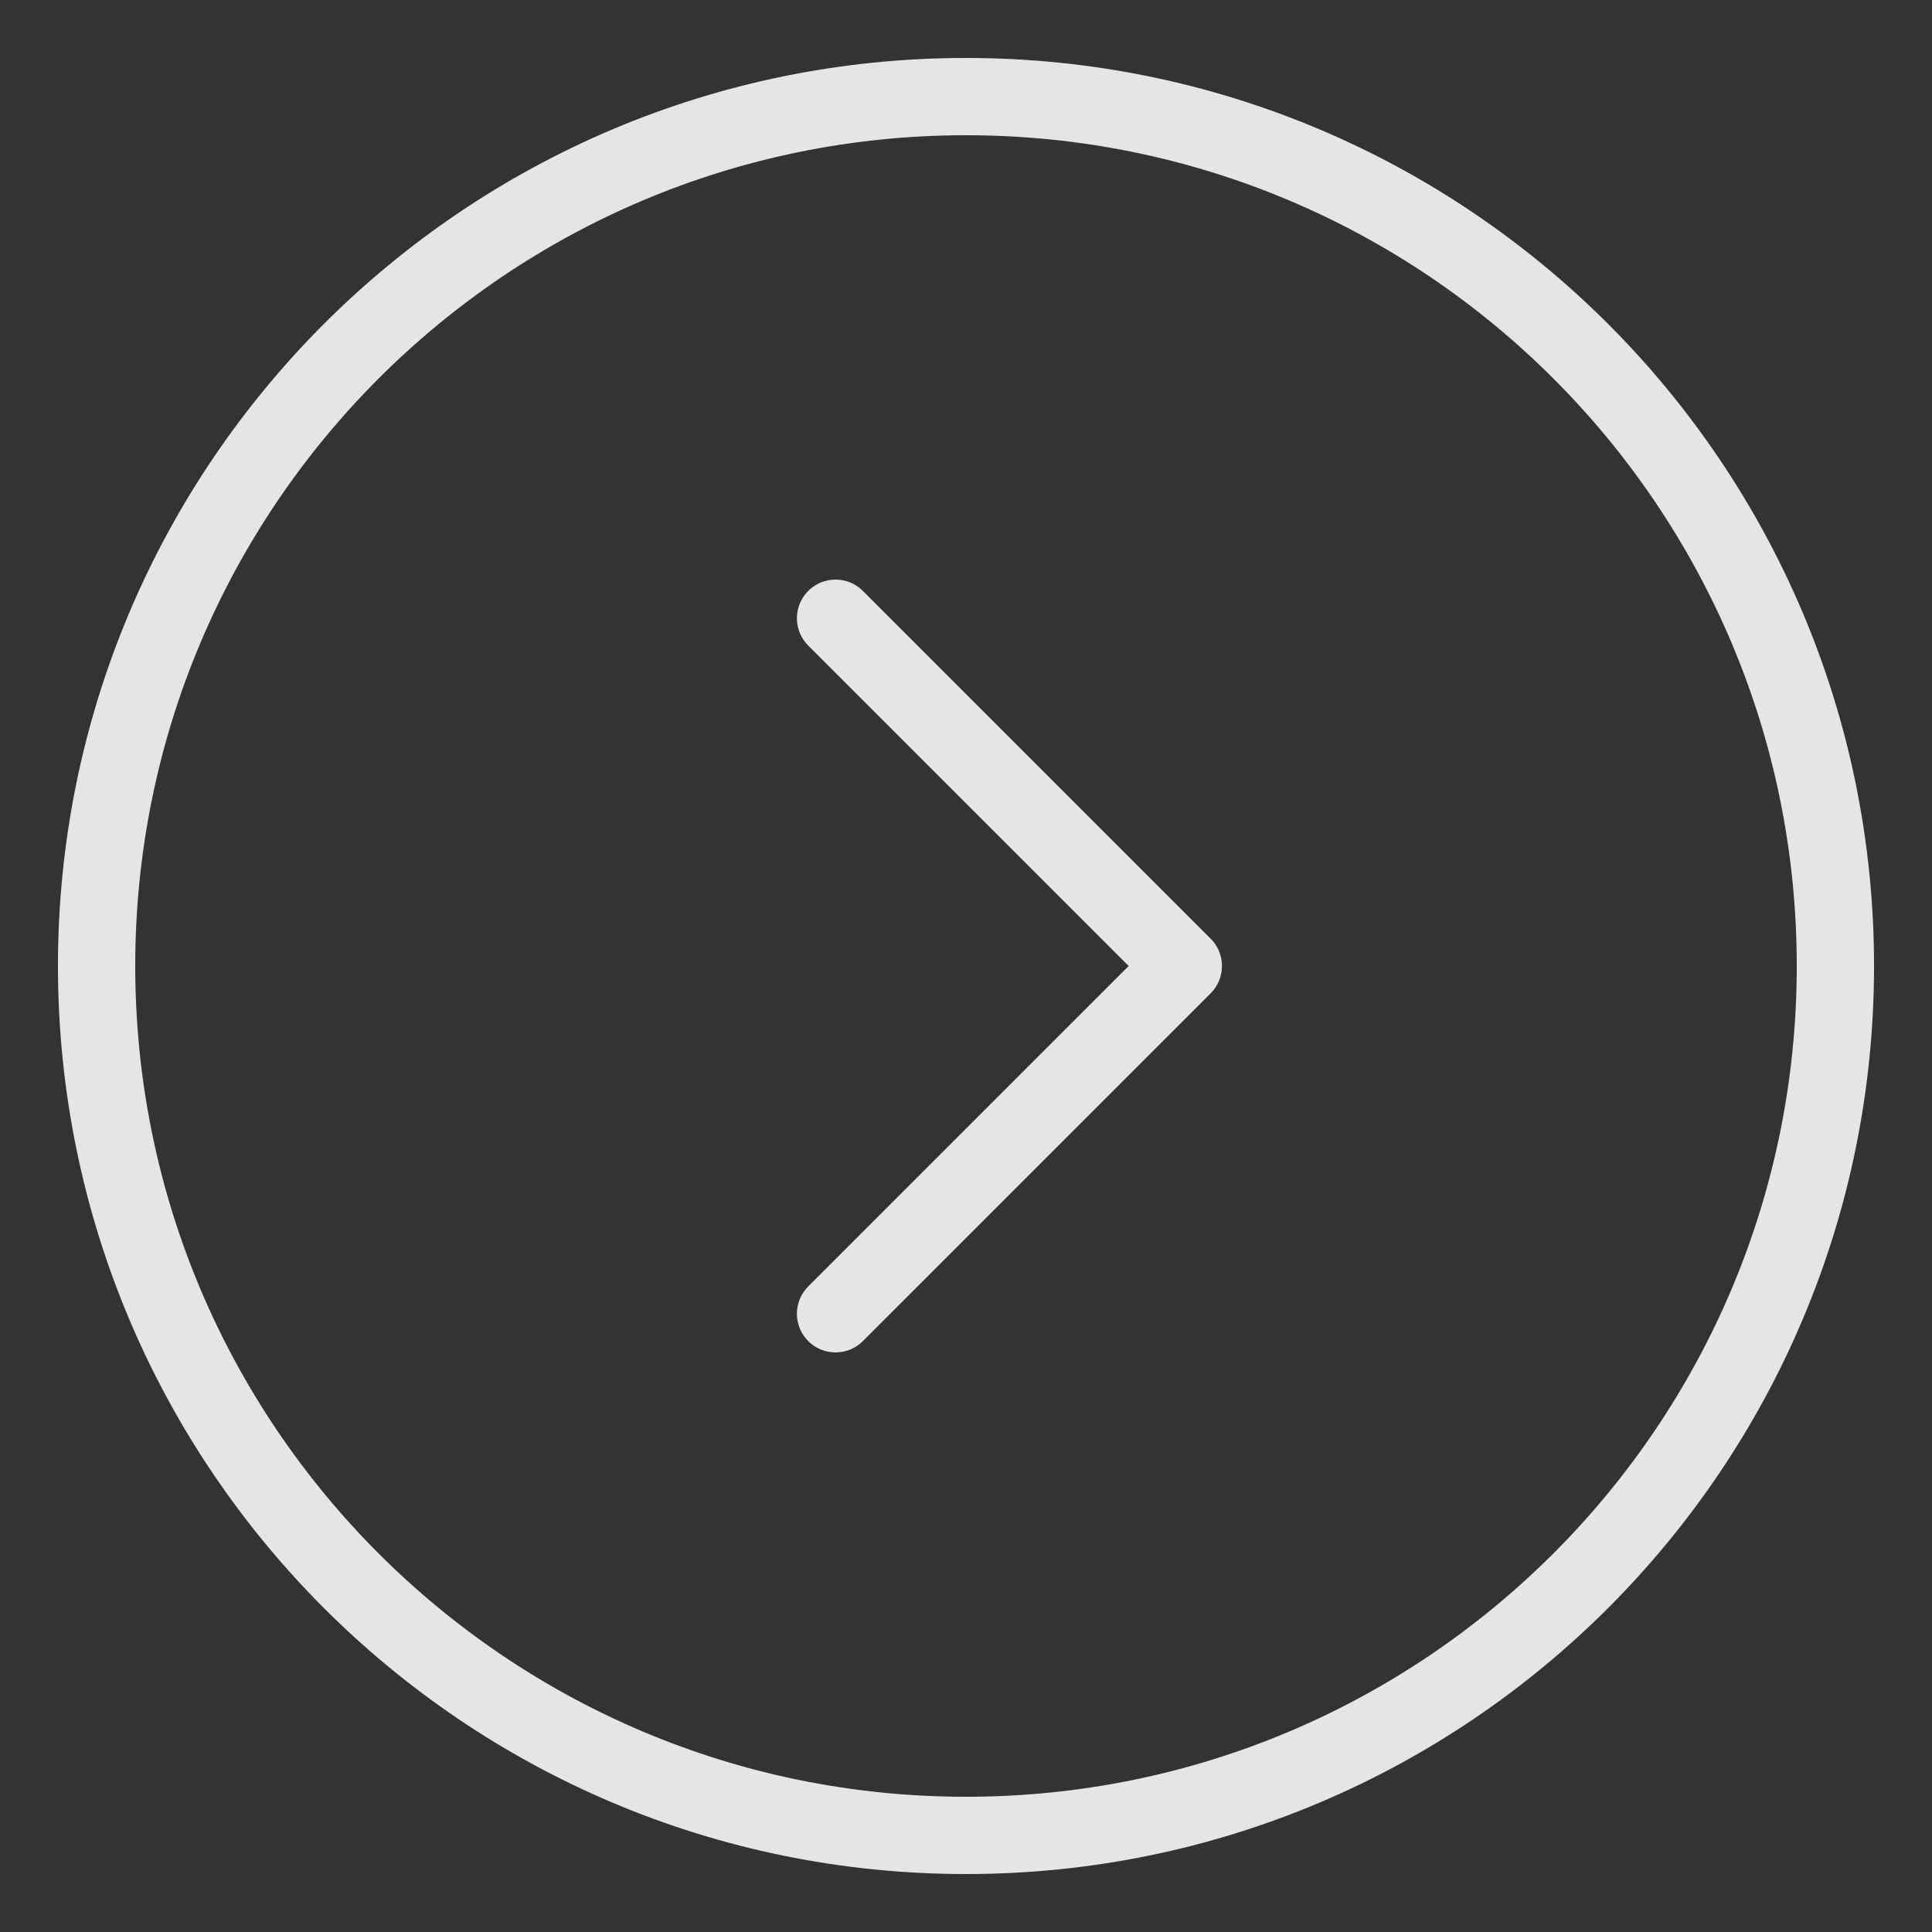 <svg width="25" height="25" viewBox="0 0 25 25" fill="none" xmlns="http://www.w3.org/2000/svg">
<rect x="0" y="0" width="25" height="25" fill="#333333" stroke="none"/>
<path d="M23.75 12.5C23.75 6.287 18.713 1.25 12.5 1.25C6.287 1.25 1.25 6.287 1.25 12.5C1.25 18.713 6.287 23.75 12.5 23.75C18.713 23.75 23.75 18.713 23.75 12.5Z" stroke="#F8F8F8" stroke-opacity="0.9"/>
<path d="M10.812 17L15.312 12.5L10.812 8" stroke="#F8F8F8" stroke-opacity="0.9" stroke-linecap="round" stroke-linejoin="round"/>
</svg>

